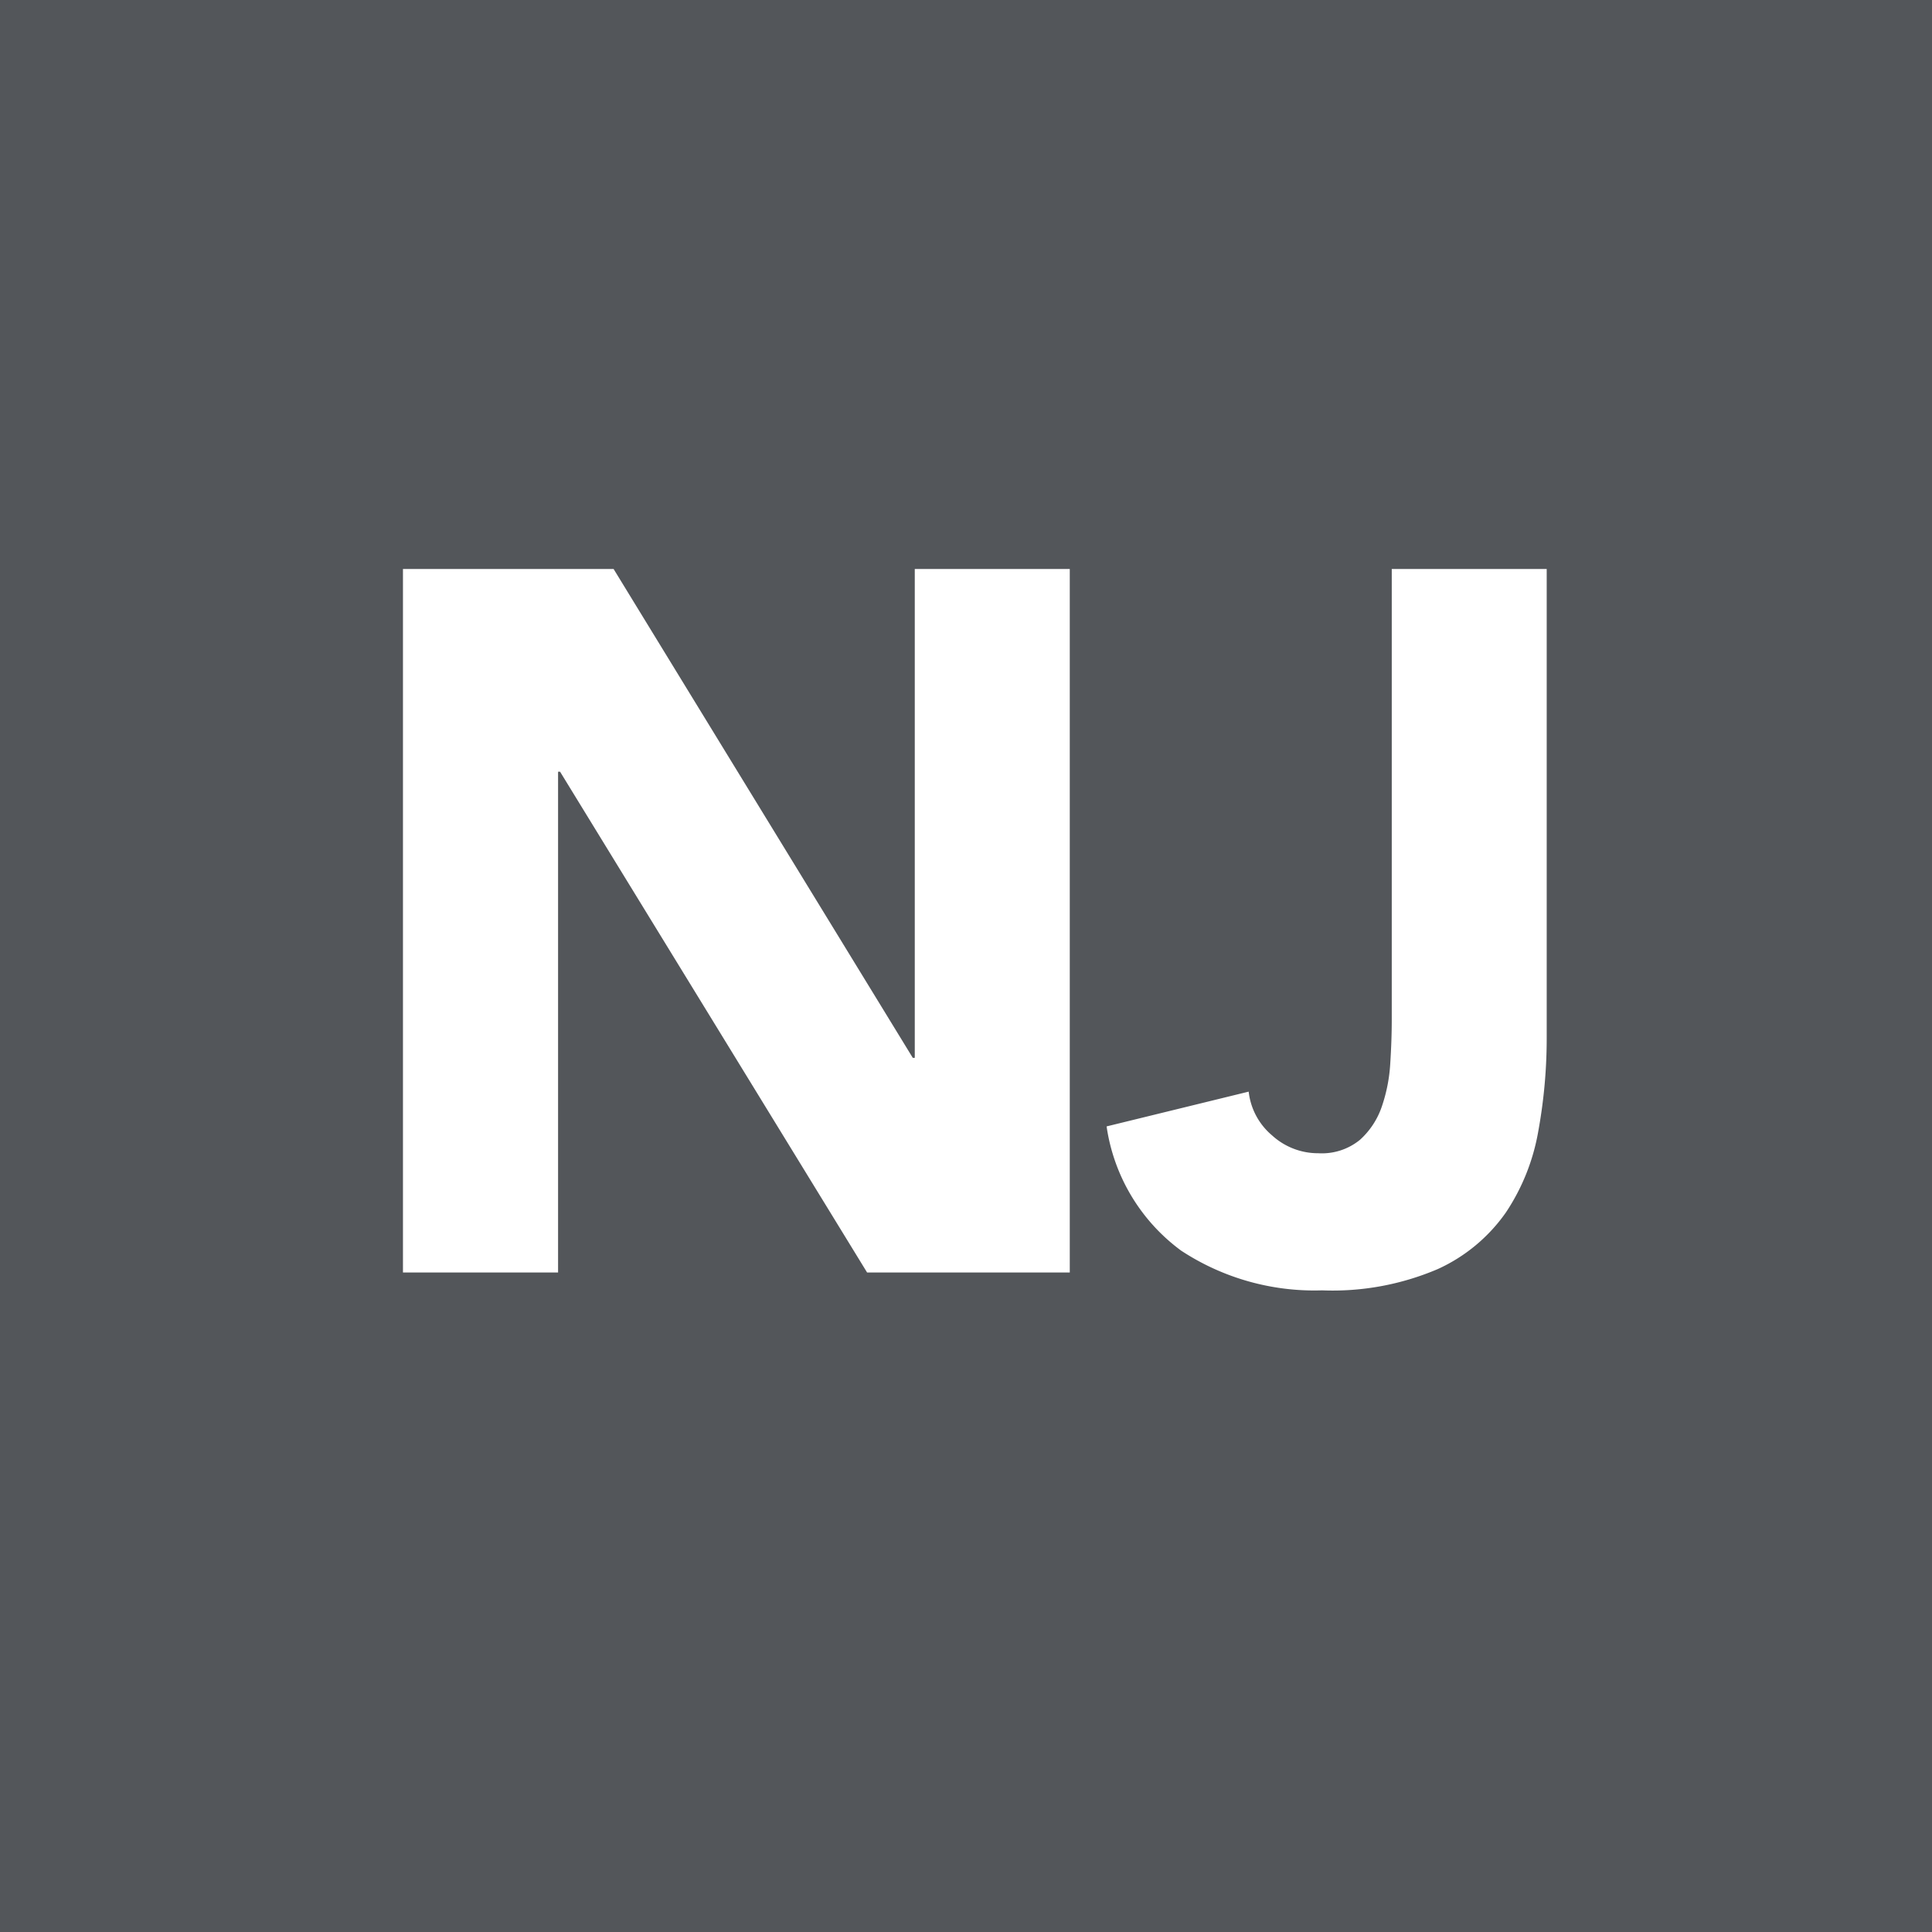 <svg xmlns="http://www.w3.org/2000/svg" width="70" height="70" viewBox="0 0 70 70">
  <g id="NJ" transform="translate(-8.215 -10)">
    <rect id="Area" width="70" height="70" transform="translate(8.215 10)" fill="#53565a"/>
    <path id="Path_18044" data-name="Path 18044" d="M12.6,10.512h7.632L31.072,28.224h.072V10.512H36.76V36H29.416L18.292,17.856H18.22V36H12.6ZM54.04,27.468a18.787,18.787,0,0,1-.306,3.42,7.656,7.656,0,0,1-1.17,2.934A6.086,6.086,0,0,1,50.1,35.874a9.694,9.694,0,0,1-4.194.774,8.786,8.786,0,0,1-5.112-1.44,6.8,6.8,0,0,1-2.7-4.5l5.148-1.26a2.418,2.418,0,0,0,.846,1.584,2.468,2.468,0,0,0,1.674.648,2.181,2.181,0,0,0,1.512-.486,2.865,2.865,0,0,0,.792-1.206,5.85,5.85,0,0,0,.306-1.566q.054-.846.054-1.566V10.512H54.04Z" transform="translate(10.215 20.104)" fill="#fff"/>
  </g>
</svg>
